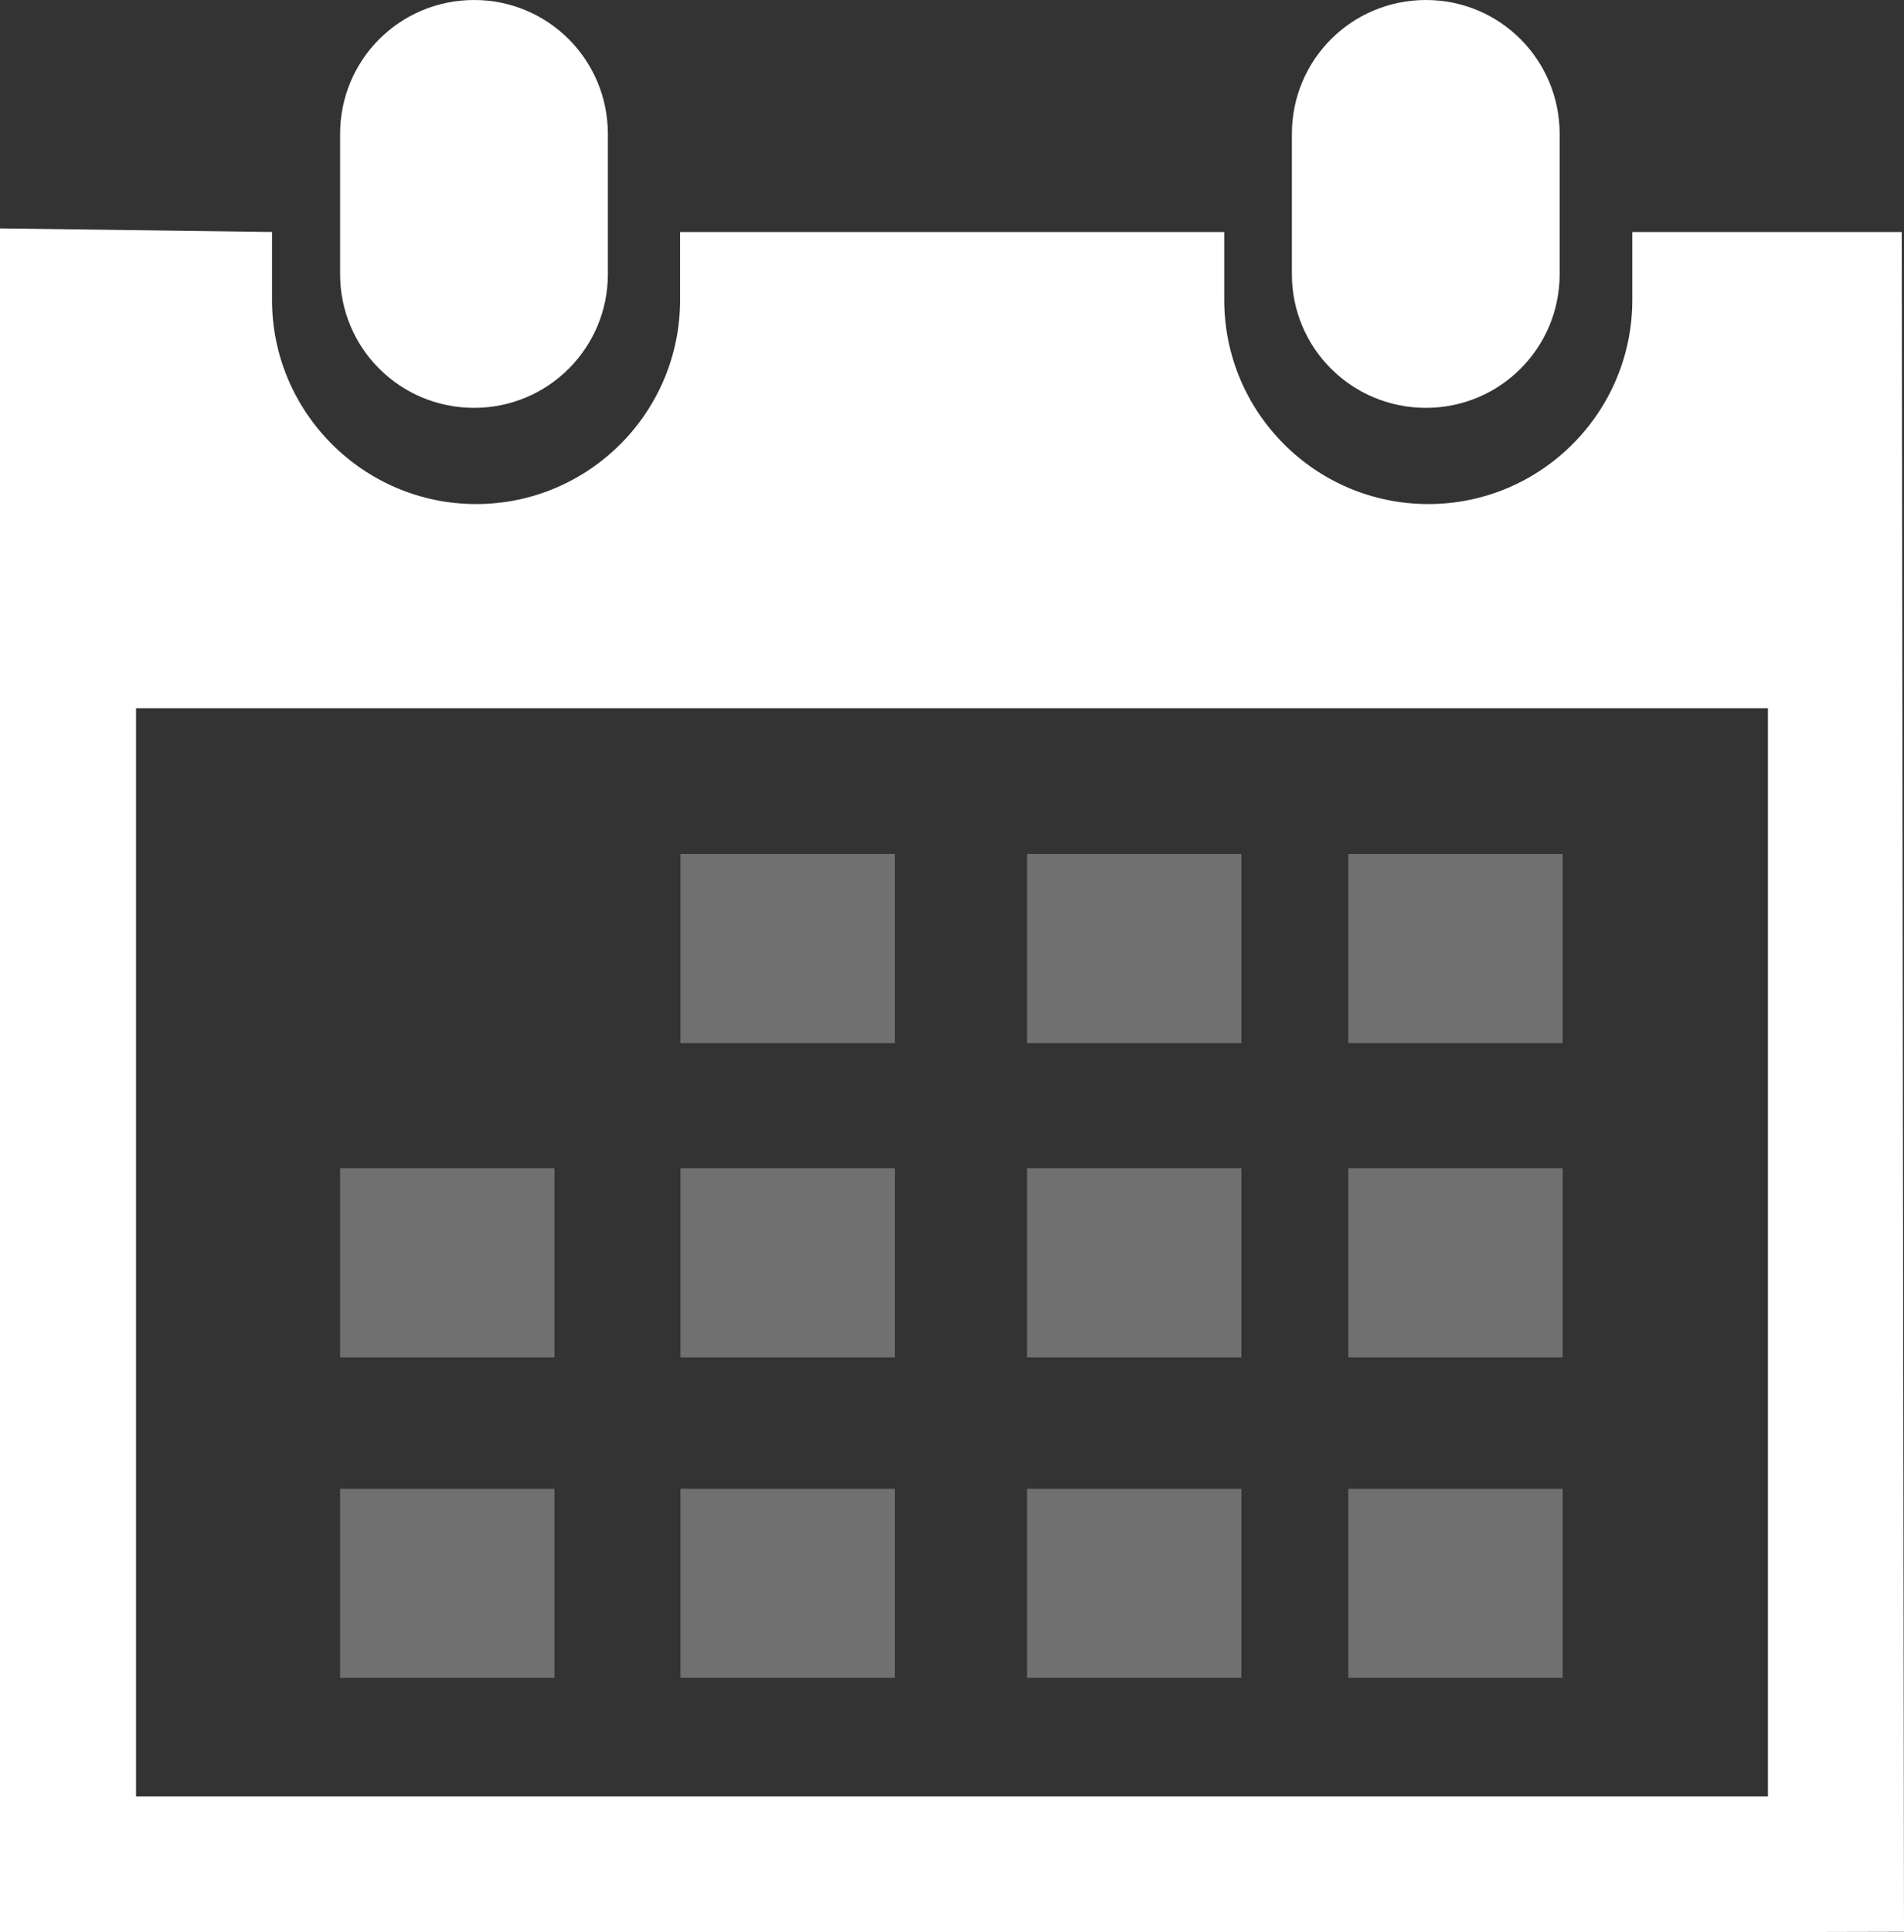 <?xml version="1.0" encoding="utf-8"?>
<!-- Generator: Adobe Illustrator 16.0.0, SVG Export Plug-In . SVG Version: 6.00 Build 0)  -->
<!DOCTYPE svg PUBLIC "-//W3C//DTD SVG 1.1//EN" "http://www.w3.org/Graphics/SVG/1.1/DTD/svg11.dtd">
<svg version="1.1" id="Calque_1" xmlns="http://www.w3.org/2000/svg" xmlns:xlink="http://www.w3.org/1999/xlink" x="0px" y="0px"
	 width="69.084px" height="70.083px" viewBox="0 0 69.084 70.083" enable-background="new 0 0 69.084 70.083" xml:space="preserve">
<rect x="0" y="0" width="69.084" height="70.083" fill="#333333" stroke="none"/>
<g>
	<defs>
		<rect id="SVGID_1_" width="69.084" height="70.083"/>
	</defs>
	<clipPath id="SVGID_2_">
		<use xlink:href="#SVGID_1_"  overflow="visible"/>
	</clipPath>
	<g clip-path="url(#SVGID_2_)">
		<defs>
			<rect id="SVGID_3_" y="0" width="69.084" height="70.082"/>
		</defs>
		<clipPath id="SVGID_4_">
			<use xlink:href="#SVGID_3_"  overflow="visible"/>
		</clipPath>
		<path clip-path="url(#SVGID_4_)" fill="#FFFFFF" d="M51.738,14.794c2.68,0,4.852-2.163,4.852-4.852V4.865
			C56.59,2.175,54.431,0,51.738,0c-2.689,0-4.864,2.162-4.864,4.864v5.078C46.874,12.631,49.049,14.794,51.738,14.794"/>
		<path clip-path="url(#SVGID_4_)" fill="#FFFFFF" d="M69.002,8.415h-9.776v2.466c0,4.079-3.314,7.403-7.402,7.403
			c-4.092,0-7.404-3.324-7.404-7.403V8.415H24.676v2.466c0,4.079-3.312,7.403-7.403,7.403c-4.076,0-7.403-3.324-7.403-7.403V8.415
			L0,8.285v61.798h64.147l4.937-0.012L69.002,8.415z M64.147,65.159H4.936V25.688h59.211V65.159z"/>
		<path clip-path="url(#SVGID_4_)" fill="#FFFFFF" d="M17.204,14.794c2.677,0,4.852-2.163,4.852-4.852V4.865
			C22.056,2.163,19.881,0,17.204,0c-2.692,0-4.864,2.162-4.864,4.864v5.078C12.34,12.631,14.512,14.794,17.204,14.794"/>
		<g opacity="0.3" clip-path="url(#SVGID_4_)">
			<g>
				<defs>
					<rect id="SVGID_5_" x="24.688" y="30.976" width="7.779" height="6.862"/>
				</defs>
				<clipPath id="SVGID_6_">
					<use xlink:href="#SVGID_5_"  overflow="visible"/>
				</clipPath>
				<rect x="24.688" y="30.976" clip-path="url(#SVGID_6_)" fill="#FFFFFF" width="7.779" height="6.862"/>
			</g>
		</g>
		<g opacity="0.3" clip-path="url(#SVGID_4_)">
			<g>
				<defs>
					<rect id="SVGID_7_" x="37.263" y="30.976" width="7.779" height="6.862"/>
				</defs>
				<clipPath id="SVGID_8_">
					<use xlink:href="#SVGID_7_"  overflow="visible"/>
				</clipPath>
				<rect x="37.263" y="30.976" clip-path="url(#SVGID_8_)" fill="#FFFFFF" width="7.779" height="6.862"/>
			</g>
		</g>
		<g opacity="0.3" clip-path="url(#SVGID_4_)">
			<g>
				<defs>
					<rect id="SVGID_9_" x="48.92" y="30.976" width="7.779" height="6.862"/>
				</defs>
				<clipPath id="SVGID_10_">
					<use xlink:href="#SVGID_9_"  overflow="visible"/>
				</clipPath>
				<rect x="48.92" y="30.976" clip-path="url(#SVGID_10_)" fill="#FFFFFF" width="7.779" height="6.862"/>
			</g>
		</g>
		<g opacity="0.3" clip-path="url(#SVGID_4_)">
			<g>
				<defs>
					<rect id="SVGID_11_" x="24.688" y="42.374" width="7.779" height="6.862"/>
				</defs>
				<clipPath id="SVGID_12_">
					<use xlink:href="#SVGID_11_"  overflow="visible"/>
				</clipPath>
				<rect x="24.688" y="42.374" clip-path="url(#SVGID_12_)" fill="#FFFFFF" width="7.779" height="6.862"/>
			</g>
		</g>
		<g opacity="0.3" clip-path="url(#SVGID_4_)">
			<g>
				<defs>
					<rect id="SVGID_13_" x="37.263" y="42.374" width="7.779" height="6.862"/>
				</defs>
				<clipPath id="SVGID_14_">
					<use xlink:href="#SVGID_13_"  overflow="visible"/>
				</clipPath>
				<rect x="37.263" y="42.374" clip-path="url(#SVGID_14_)" fill="#FFFFFF" width="7.779" height="6.862"/>
			</g>
		</g>
		<g opacity="0.3" clip-path="url(#SVGID_4_)">
			<g>
				<defs>
					<rect id="SVGID_15_" x="48.92" y="42.374" width="7.779" height="6.862"/>
				</defs>
				<clipPath id="SVGID_16_">
					<use xlink:href="#SVGID_15_"  overflow="visible"/>
				</clipPath>
				<rect x="48.92" y="42.374" clip-path="url(#SVGID_16_)" fill="#FFFFFF" width="7.779" height="6.862"/>
			</g>
		</g>
		<g opacity="0.3" clip-path="url(#SVGID_4_)">
			<g>
				<defs>
					<rect id="SVGID_17_" x="24.688" y="54.006" width="7.779" height="6.85"/>
				</defs>
				<clipPath id="SVGID_18_">
					<use xlink:href="#SVGID_17_"  overflow="visible"/>
				</clipPath>
				<rect x="24.688" y="54.006" clip-path="url(#SVGID_18_)" fill="#FFFFFF" width="7.779" height="6.851"/>
			</g>
		</g>
		<g opacity="0.3" clip-path="url(#SVGID_4_)">
			<g>
				<defs>
					<rect id="SVGID_19_" x="12.34" y="42.374" width="7.779" height="6.862"/>
				</defs>
				<clipPath id="SVGID_20_">
					<use xlink:href="#SVGID_19_"  overflow="visible"/>
				</clipPath>
				<rect x="12.34" y="42.374" clip-path="url(#SVGID_20_)" fill="#FFFFFF" width="7.779" height="6.862"/>
			</g>
		</g>
		<g opacity="0.3" clip-path="url(#SVGID_4_)">
			<g>
				<defs>
					<rect id="SVGID_21_" x="12.34" y="54.006" width="7.779" height="6.85"/>
				</defs>
				<clipPath id="SVGID_22_">
					<use xlink:href="#SVGID_21_"  overflow="visible"/>
				</clipPath>
				<rect x="12.34" y="54.006" clip-path="url(#SVGID_22_)" fill="#FFFFFF" width="7.779" height="6.851"/>
			</g>
		</g>
		<g opacity="0.3" clip-path="url(#SVGID_4_)">
			<g>
				<defs>
					<rect id="SVGID_23_" x="37.263" y="54.006" width="7.779" height="6.85"/>
				</defs>
				<clipPath id="SVGID_24_">
					<use xlink:href="#SVGID_23_"  overflow="visible"/>
				</clipPath>
				<rect x="37.263" y="54.006" clip-path="url(#SVGID_24_)" fill="#FFFFFF" width="7.779" height="6.851"/>
			</g>
		</g>
		<g opacity="0.3" clip-path="url(#SVGID_4_)">
			<g>
				<defs>
					<rect id="SVGID_25_" x="48.92" y="54.006" width="7.779" height="6.85"/>
				</defs>
				<clipPath id="SVGID_26_">
					<use xlink:href="#SVGID_25_"  overflow="visible"/>
				</clipPath>
				<rect x="48.92" y="54.006" clip-path="url(#SVGID_26_)" fill="#FFFFFF" width="7.779" height="6.851"/>
			</g>
		</g>
	</g>
</g>
</svg>
